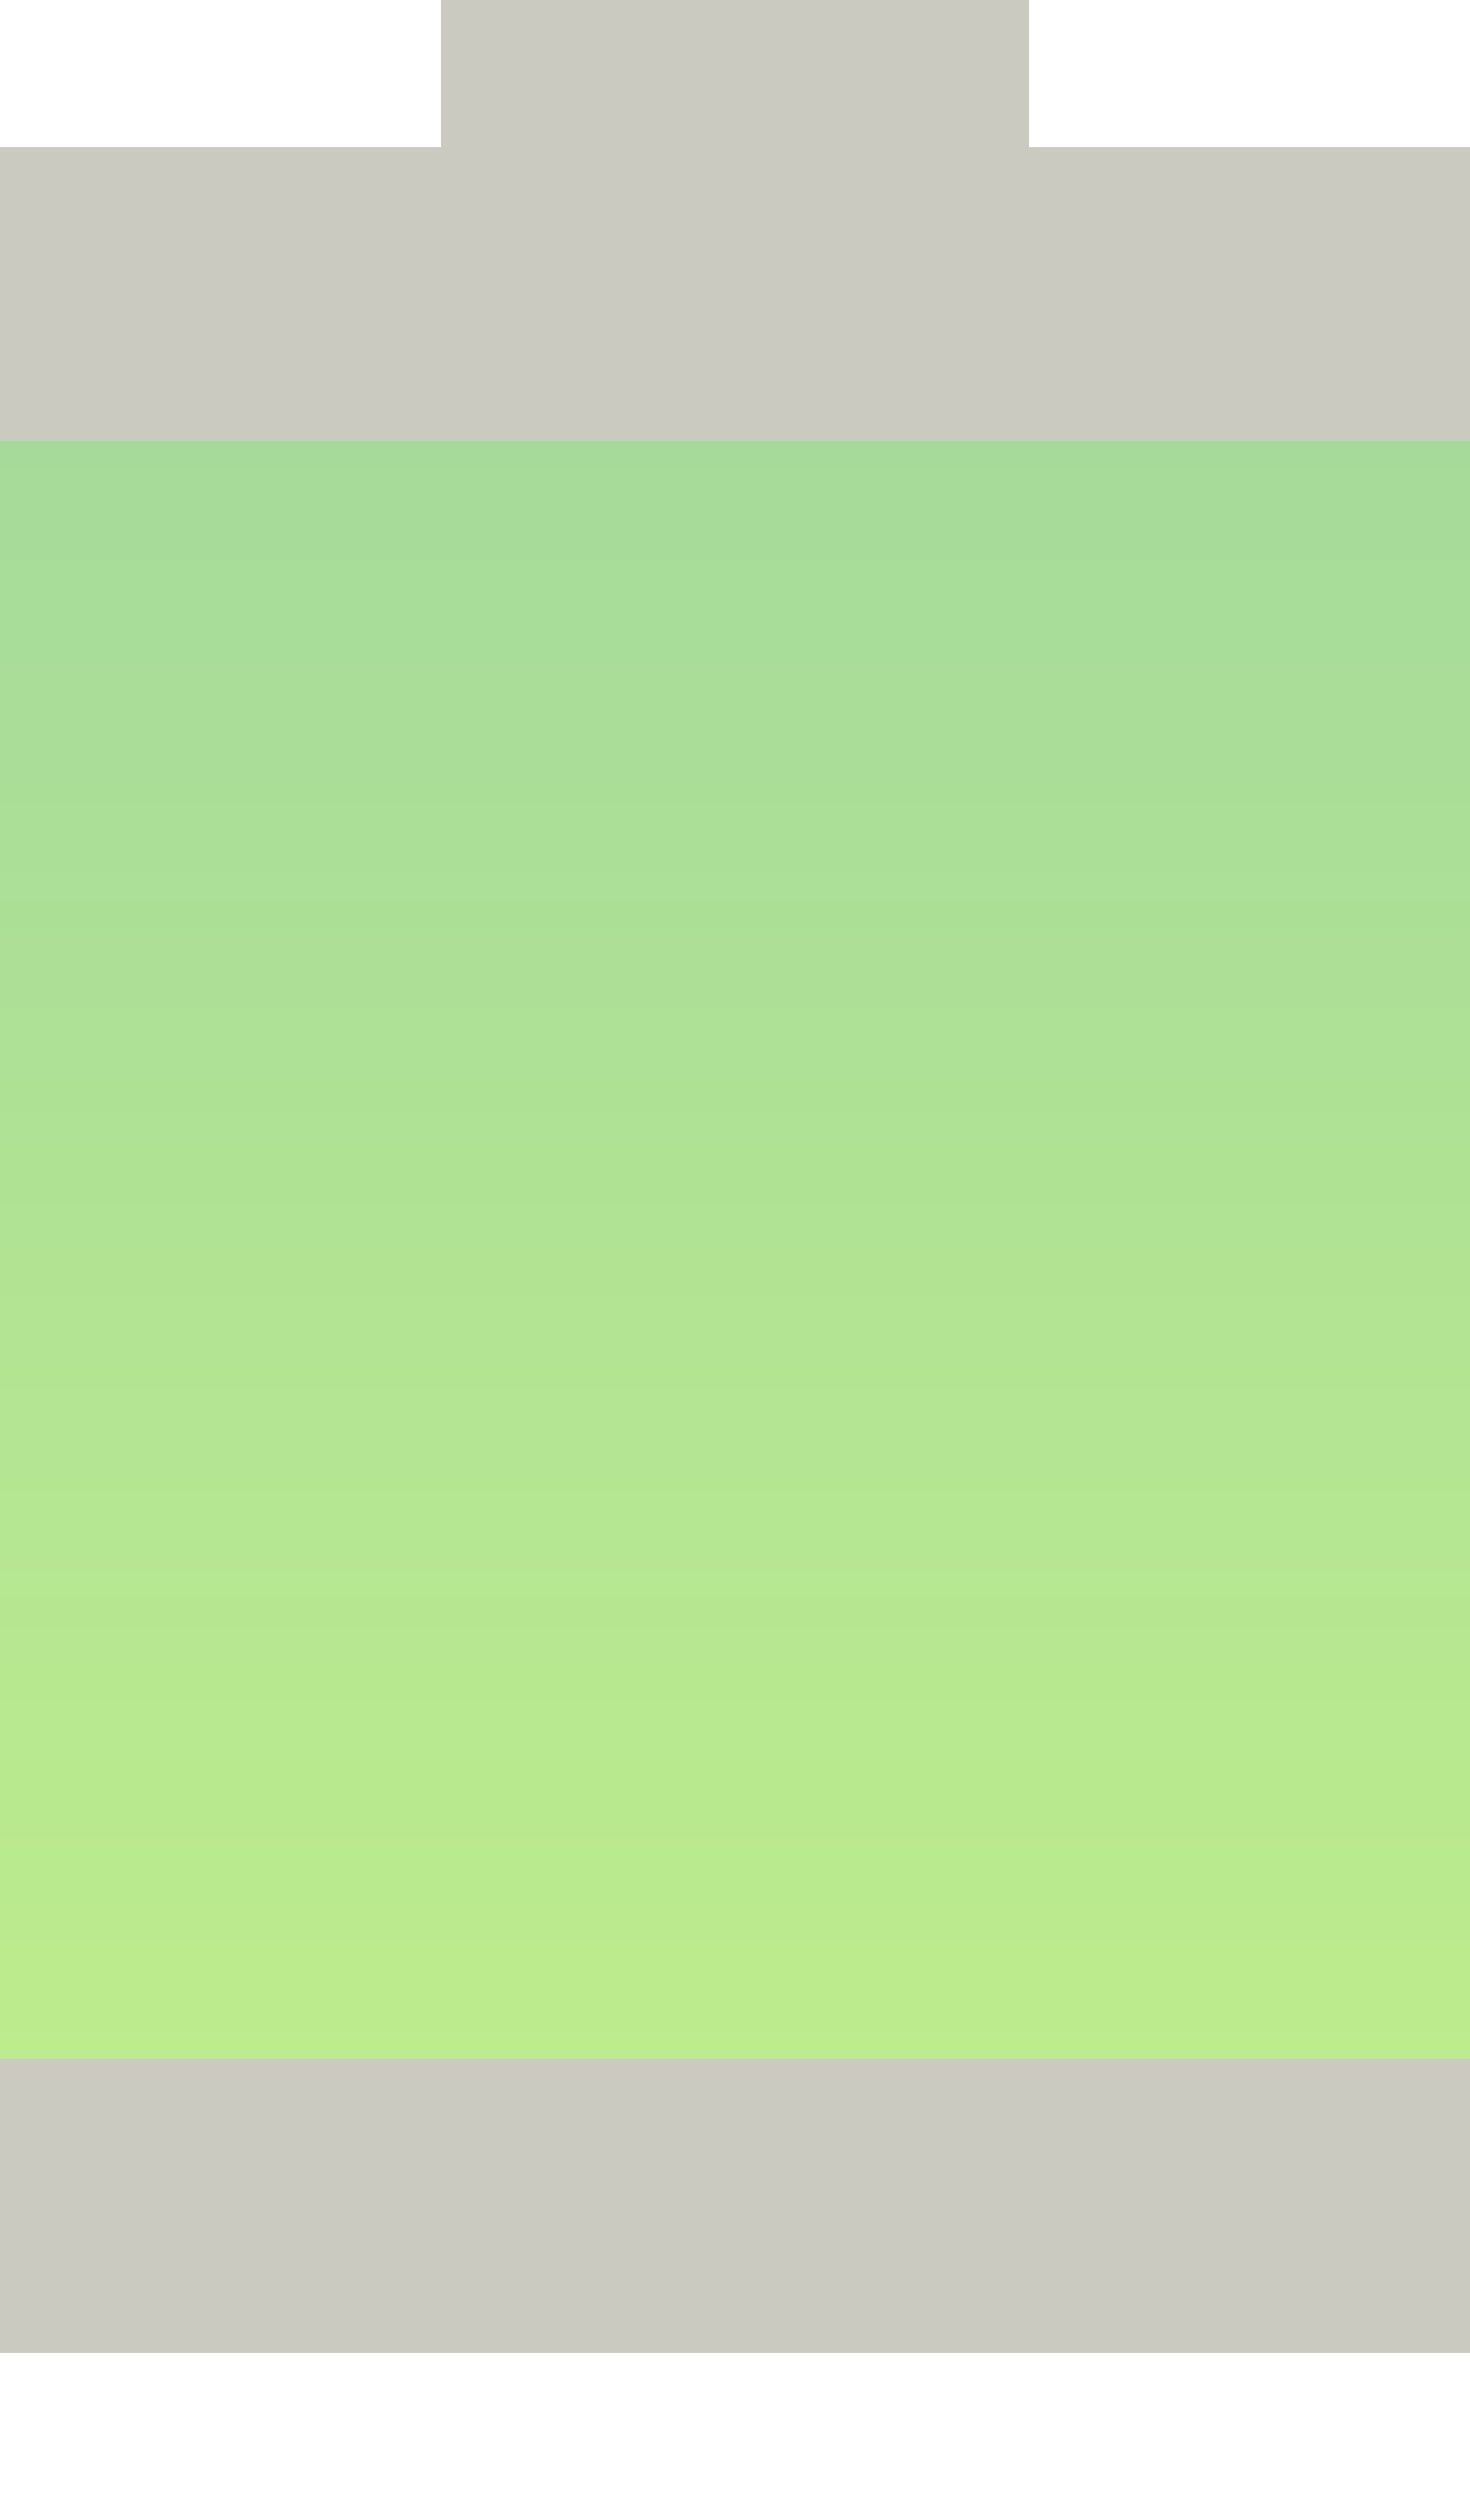 <svg width="10" height="17" viewBox="0 0 10 17" fill="none" xmlns="http://www.w3.org/2000/svg">
<g filter="url(#filter0_i_64_279)">
<rect y="2" width="10" height="15" fill="url(#paint0_linear_64_279)"/>
<rect y="15" width="10" height="2" fill="#CACAC1"/>
<rect y="2" width="10" height="2" fill="#CACAC1"/>
<rect x="3" width="4" height="2" fill="#CACAC1"/>
</g>
<defs>
<filter id="filter0_i_64_279" x="0" y="-1" width="10" height="18" filterUnits="userSpaceOnUse" color-interpolation-filters="sRGB">
<feFlood flood-opacity="0" result="BackgroundImageFix"/>
<feBlend mode="normal" in="SourceGraphic" in2="BackgroundImageFix" result="shape"/>
<feColorMatrix in="SourceAlpha" type="matrix" values="0 0 0 0 0 0 0 0 0 0 0 0 0 0 0 0 0 0 127 0" result="hardAlpha"/>
<feOffset dy="-1"/>
<feGaussianBlur stdDeviation="1.2"/>
<feComposite in2="hardAlpha" operator="arithmetic" k2="-1" k3="1"/>
<feColorMatrix type="matrix" values="0 0 0 0 0 0 0 0 0 0 0 0 0 0 0 0 0 0 0.25 0"/>
<feBlend mode="normal" in2="shape" result="effect1_innerShadow_64_279"/>
</filter>
<linearGradient id="paint0_linear_64_279" x1="5" y1="2" x2="5" y2="17" gradientUnits="userSpaceOnUse">
<stop stop-color="#A1D79D"/>
<stop offset="1" stop-color="#C1EF8A"/>
</linearGradient>
</defs>
</svg>

